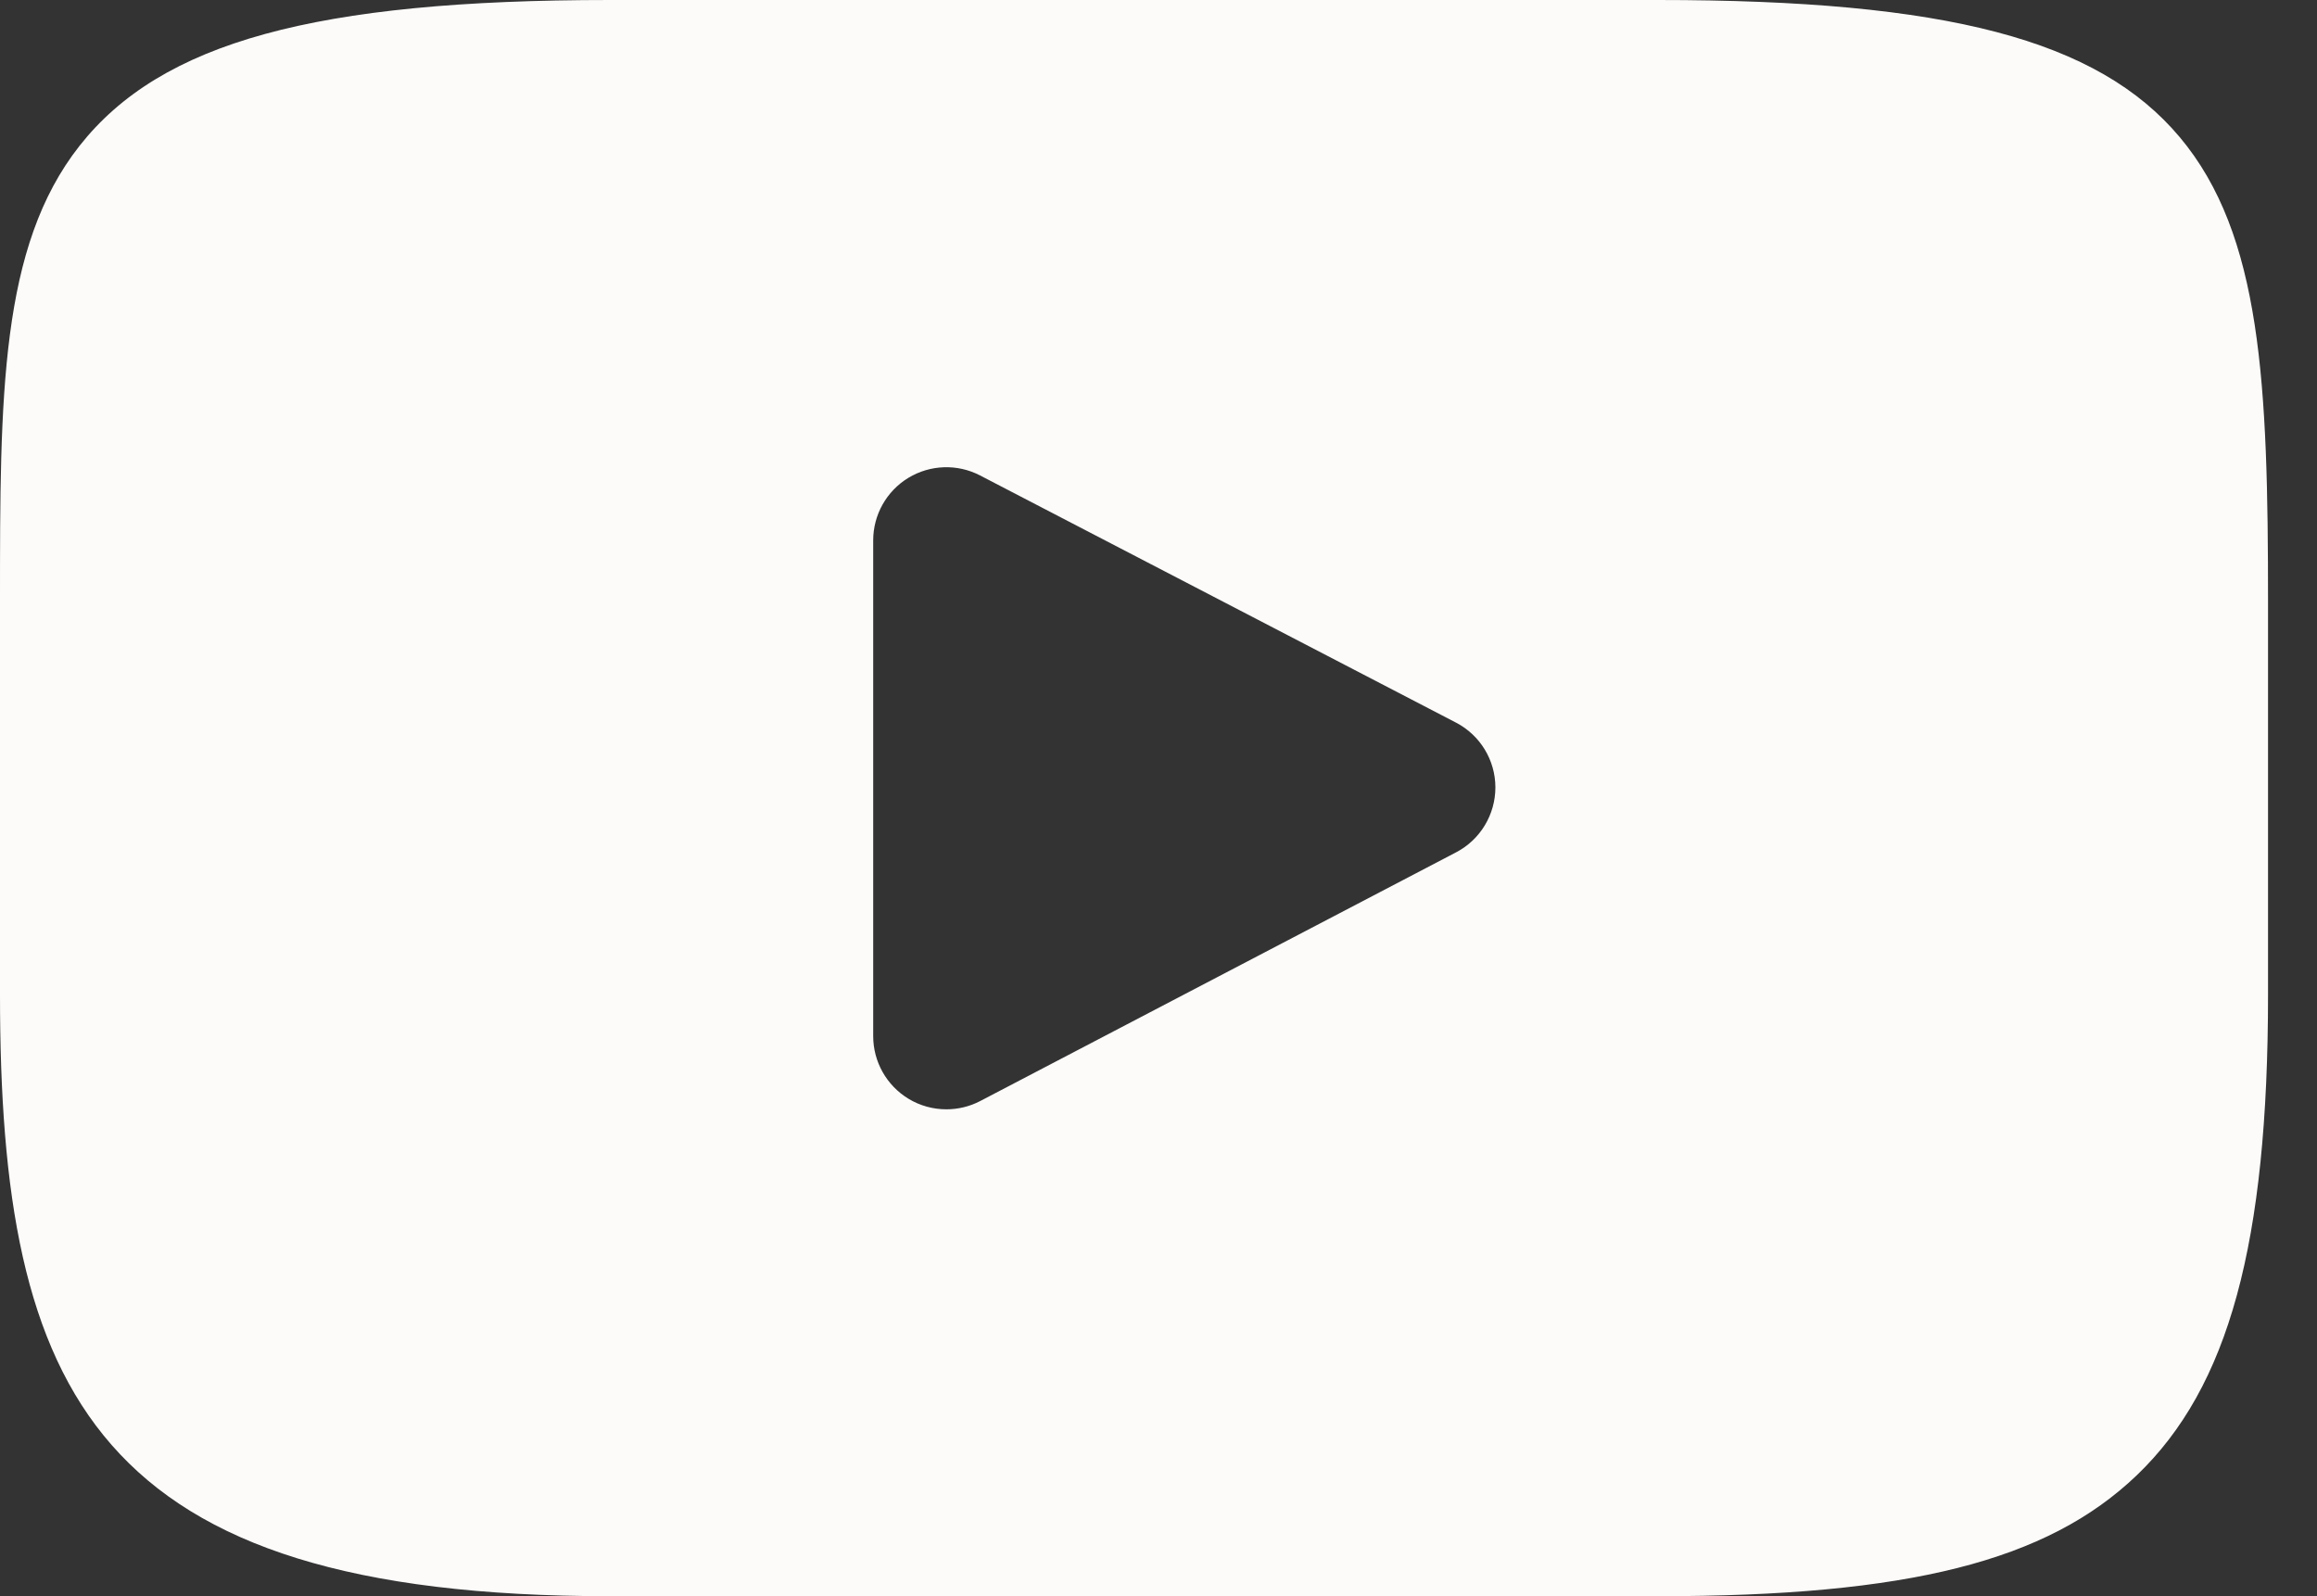 <svg width="45" height="31" viewBox="0 0 45 31" fill="none" xmlns="http://www.w3.org/2000/svg">
<rect x="0" y="0" width="45" height="31" fill="#333333" stroke="none"/>
<path d="M42.332 2.661C40.742 0.771 37.806 0 32.2 0H11.849C6.114 0 3.128 0.821 1.544 2.833C0 4.795 0 7.686 0 11.687V19.313C0 27.064 1.832 31 11.849 31H32.2C37.062 31 39.756 30.32 41.499 28.652C43.286 26.941 44.049 24.148 44.049 19.313V11.687C44.049 7.468 43.929 4.56 42.332 2.661ZM28.28 16.553L19.038 21.383C18.831 21.491 18.606 21.544 18.38 21.544C18.125 21.544 17.87 21.476 17.644 21.339C17.219 21.081 16.959 20.62 16.959 20.123V10.495C16.959 9.998 17.218 9.538 17.642 9.28C18.067 9.023 18.595 9.005 19.035 9.234L28.276 14.033C28.747 14.277 29.042 14.762 29.043 15.291C29.043 15.822 28.749 16.308 28.28 16.553Z" fill="#FCFBFA"/>
</svg>
